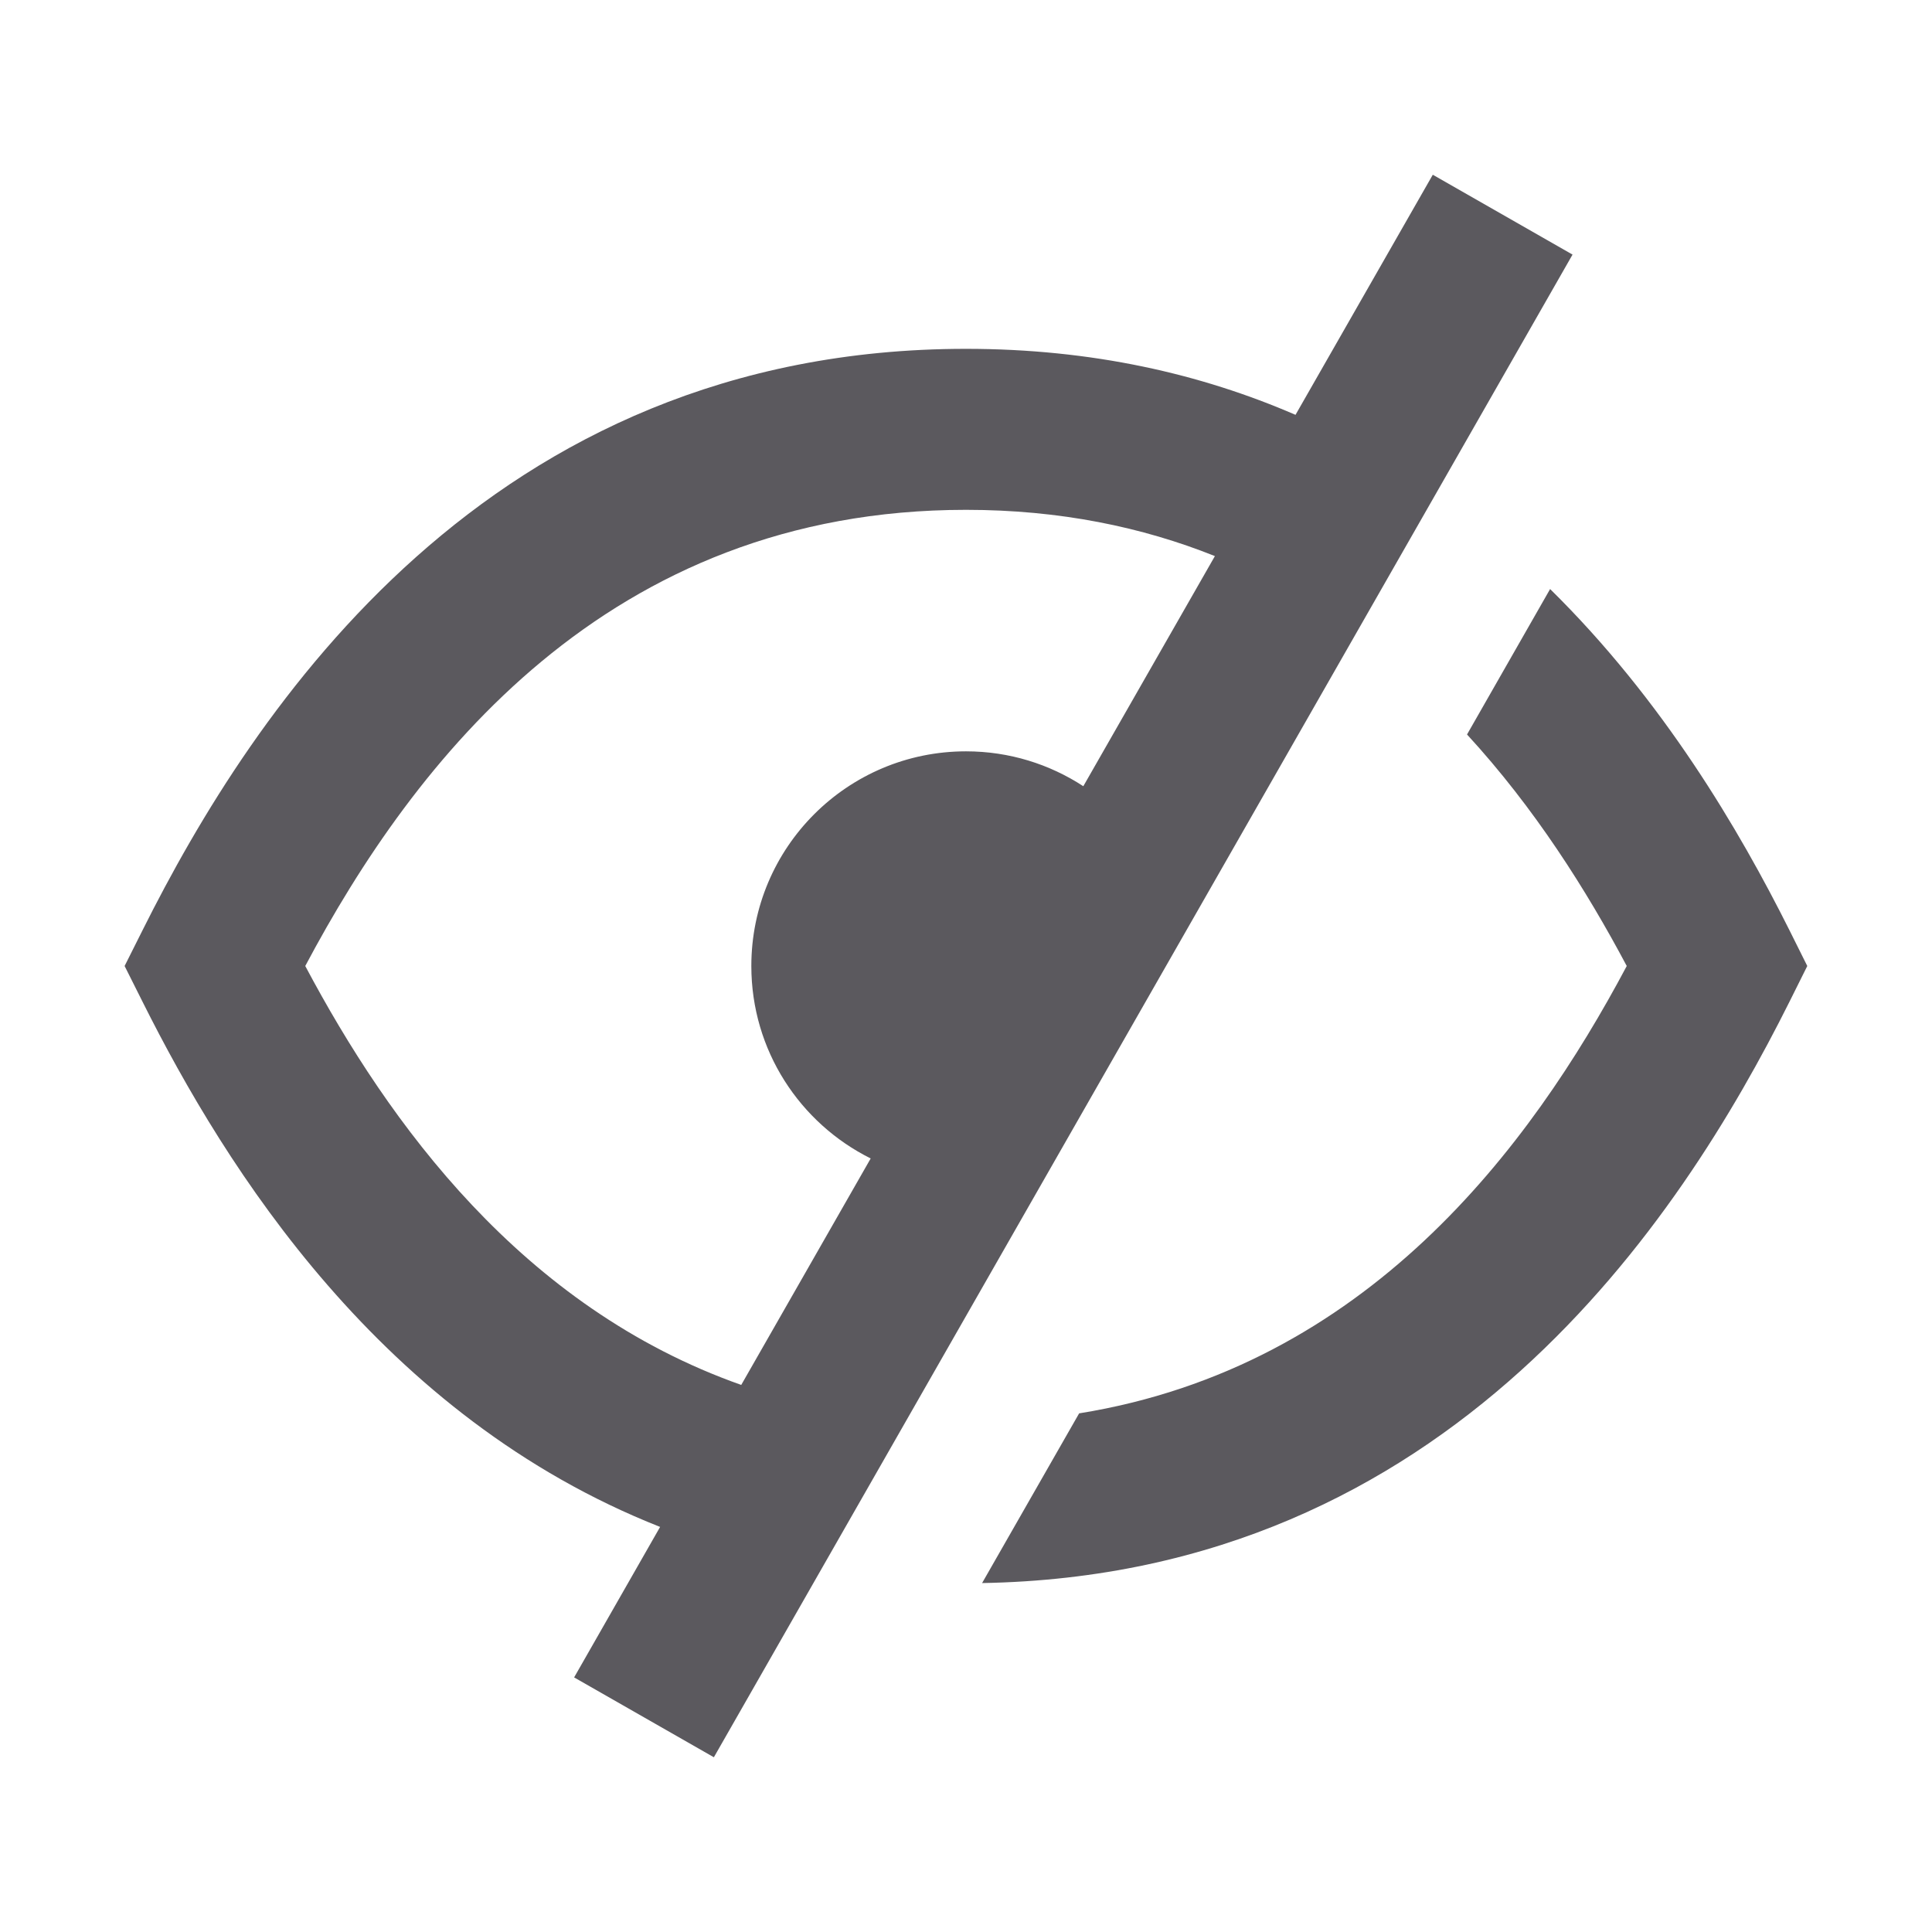 <svg width="18" height="18" viewBox="0 0 18 18" fill="none" xmlns="http://www.w3.org/2000/svg">
  <path fill-rule="evenodd" clip-rule="evenodd" d="M6.15 14.226L5.349 15.628L6.651 16.372L14.651 2.372L13.349 1.628L12.07 3.865C11.191 3.484 10.174 3.25 9 3.25C4.542 3.25 2.353 6.617 1.329 8.665L1.161 9L1.329 9.335C2.106 10.888 3.552 13.2 6.15 14.226ZM6.906 12.903L8.112 10.793C7.453 10.465 7 9.786 7 9C7 7.895 7.896 7 9 7C9.404 7 9.779 7.12 10.093 7.325L11.319 5.181C10.642 4.91 9.874 4.75 9 4.75C5.657 4.75 3.856 7.095 2.844 9C3.62 10.461 4.861 12.181 6.906 12.903ZM16.671 9.335C15.659 11.36 13.507 14.674 9.15 14.749L10.054 13.168C12.731 12.737 14.256 10.694 15.156 9C14.781 8.294 14.298 7.528 13.668 6.843L14.442 5.488C15.496 6.525 16.204 7.732 16.671 8.665L16.838 9L16.671 9.335Z" fill="#5B595E"/>
</svg>

